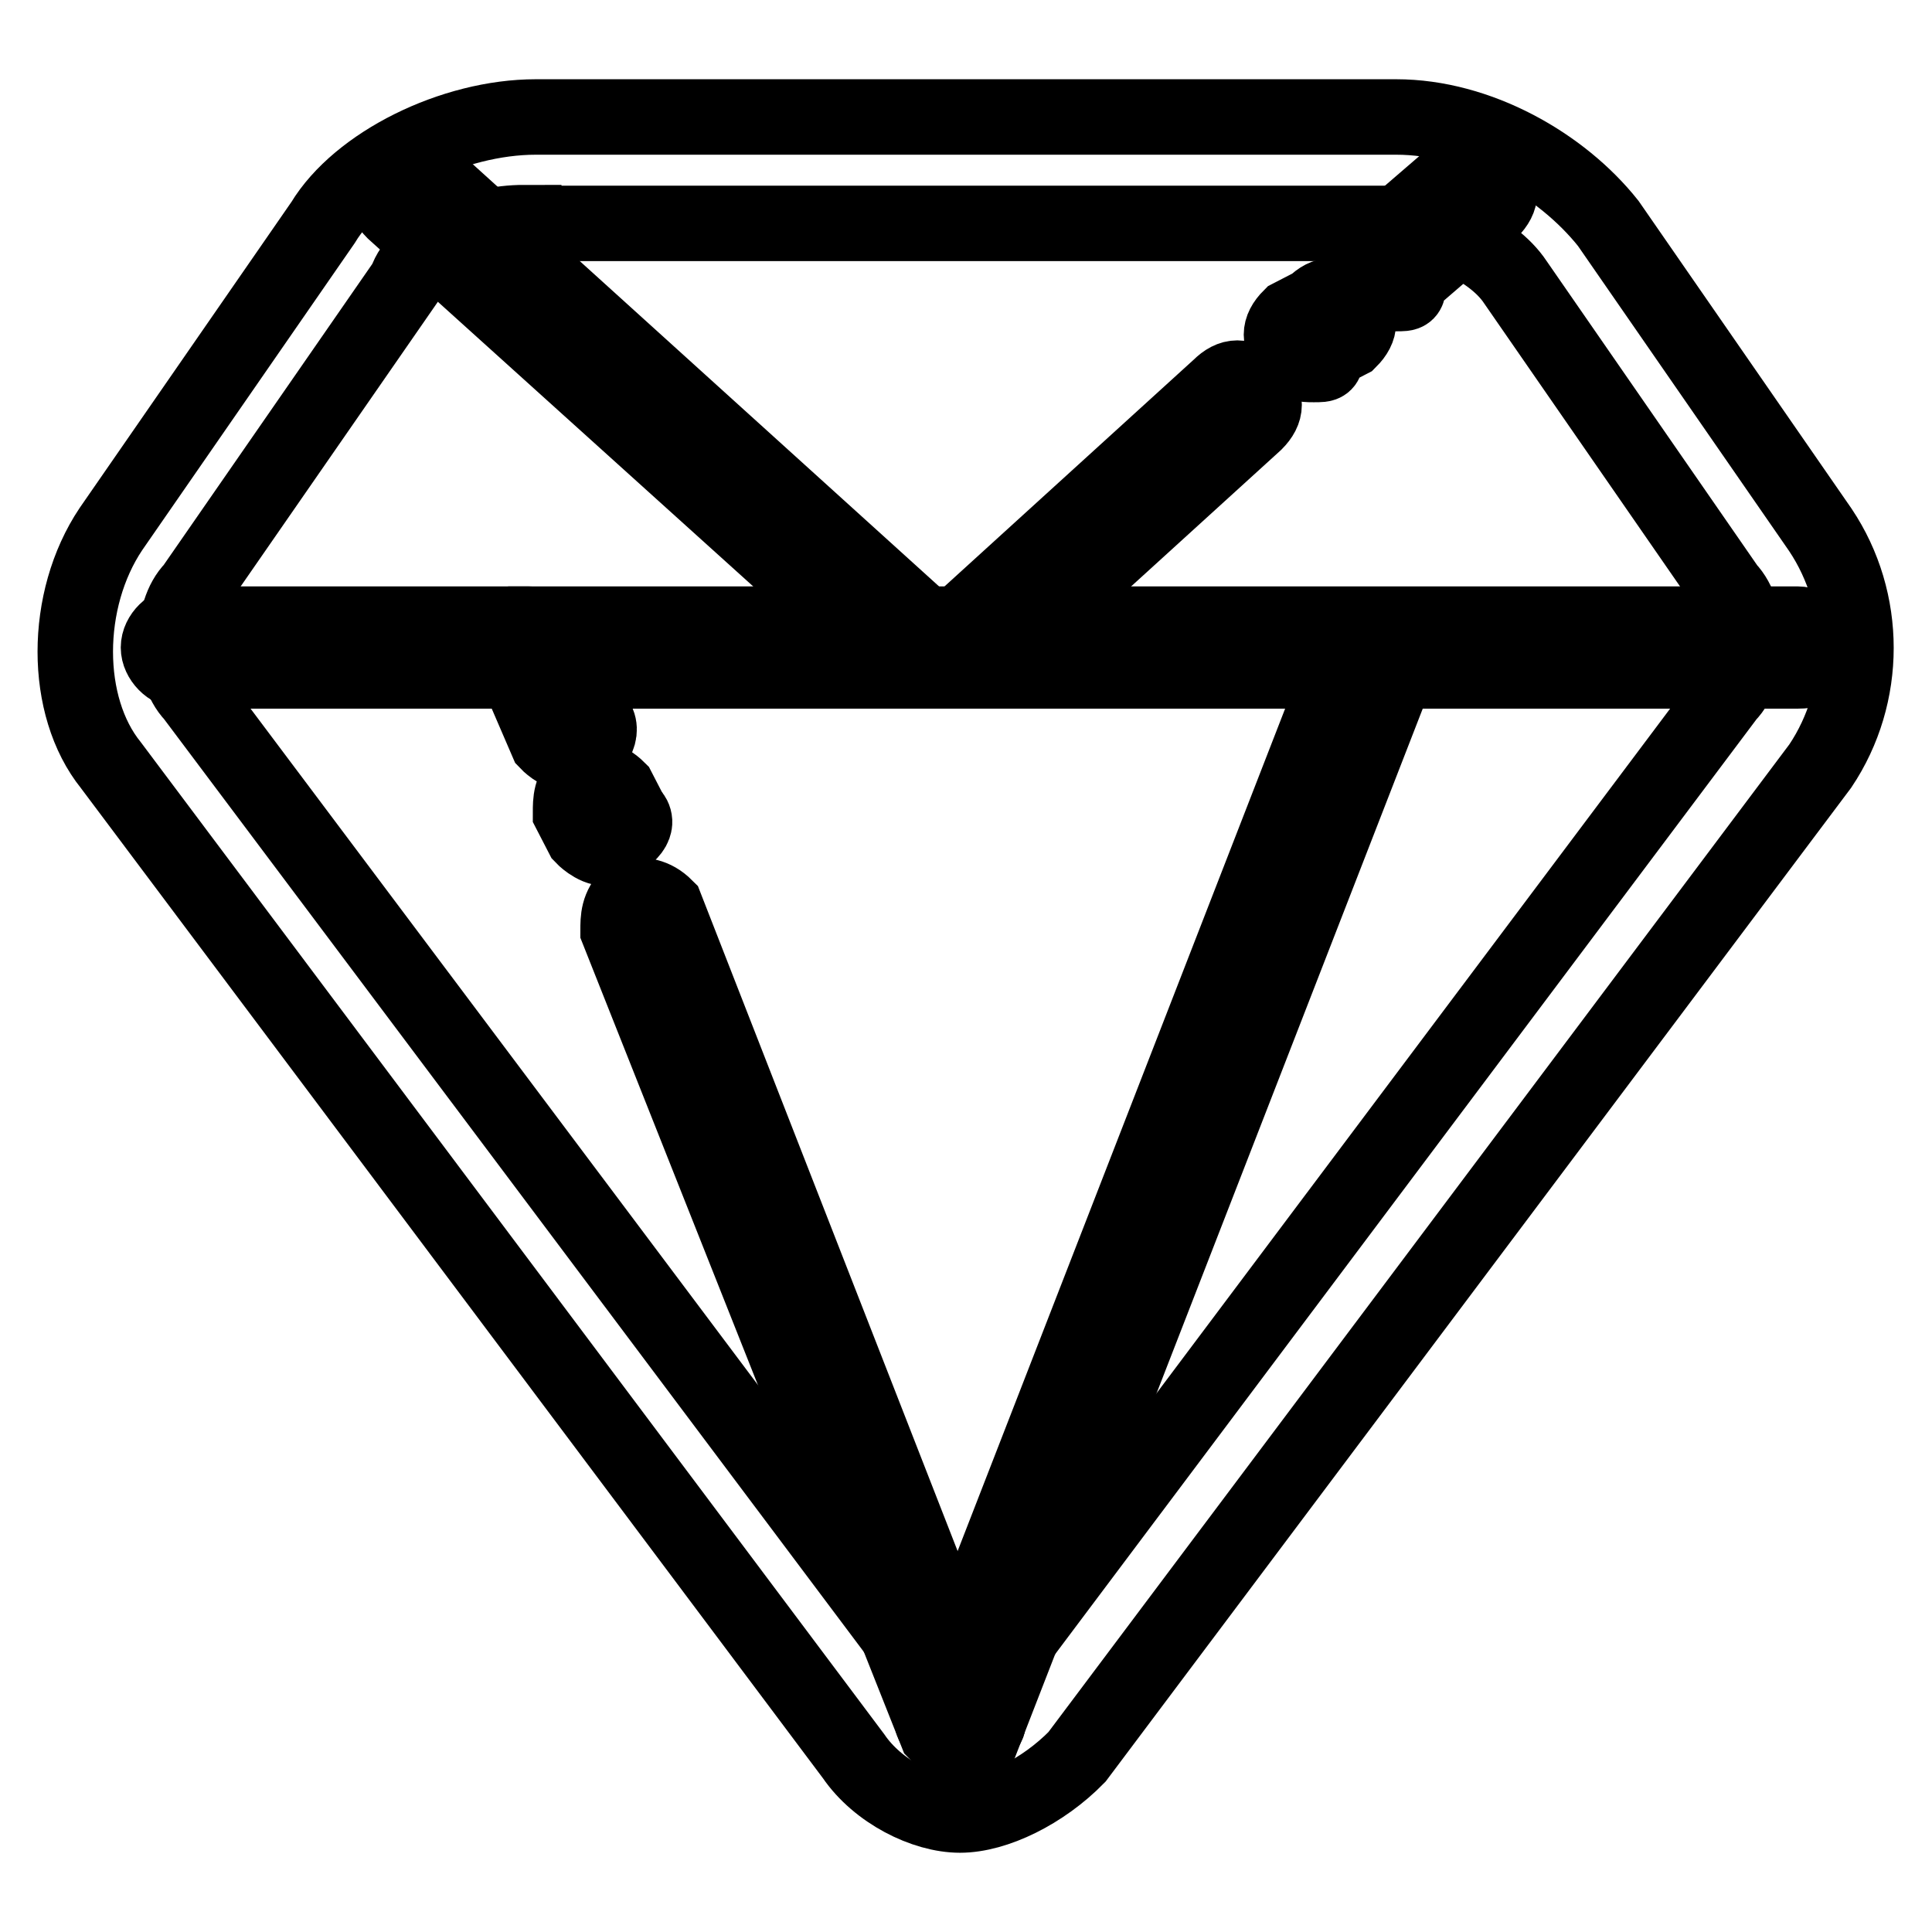 <?xml version="1.0" encoding="utf-8"?>
<!-- Svg Vector Icons : http://www.onlinewebfonts.com/icon -->
<!DOCTYPE svg PUBLIC "-//W3C//DTD SVG 1.1//EN" "http://www.w3.org/Graphics/SVG/1.1/DTD/svg11.dtd">
<svg version="1.1" xmlns="http://www.w3.org/2000/svg" xmlns:xlink="http://www.w3.org/1999/xlink" x="0px" y="0px" viewBox="0 0 256 256" enable-background="new 0 0 256 256" xml:space="preserve">
<g> <path stroke-width="10" fill-opacity="0" stroke="#000000"  d="M127.2,240.5c-4.7,0-10.9-3.1-14.1-7.8L14.7,101.4c-6.3-7.8-6.3-21.9,0-31.3l28.1-40.6 C47.5,21.7,60,15.5,71,15.5H185c10.9,0,21.9,6.3,28.1,14.1l28.1,40.6c6.3,9.4,6.3,21.9,0,31.3l-98.5,131.3 C138.2,237.4,131.9,240.5,127.2,240.5z M69.4,29.5c-6.3,0-14.1,3.1-15.6,7.8L25.6,78c-3.1,3.1-3.1,10.9,0,14.1l98.5,131.3 c1.6,3.1,3.1,3.1,6.3,0l98.5-131.3c3.1-3.1,3.1-10.9,0-14.1l-28.1-40.6c-3.1-4.7-10.9-7.8-15.6-7.8H69.4z"/> <path stroke-width="10" fill-opacity="0" stroke="#000000"  d="M238.2,88.9H24.1c-1.6,0-3.1-1.6-3.1-3.1c0-1.6,1.6-3.1,3.1-3.1h214.1c1.6,0,3.1,1.6,3.1,3.1 C242.9,87.4,241.3,88.9,238.2,88.9z"/> <path stroke-width="10" fill-opacity="0" stroke="#000000"  d="M121,88.9c-1.6,0-1.6,0-3.1-1.6L52.2,28c-1.6-1.6-1.6-3.1,0-4.7c1.6-1.6,3.1-1.6,4.7,0l65.6,59.4 c1.6,1.6,1.6,3.1,0,4.7C124.1,87.4,122.5,88.9,121,88.9z M130.3,88.9c-1.6,0-1.6,0-3.1-1.6c-1.6-1.6-1.6-3.1,0-4.7l34.4-31.3 c1.6-1.6,3.1-1.6,4.7,0c1.6,1.6,1.6,3.1,0,4.7l-34.4,31.3C131.9,87.4,131.9,88.9,130.3,88.9z M174.1,48.3c-1.6,0-1.6,0-3.1-1.6 c-1.6-1.6-1.6-3.1,0-4.7l3.1-1.6c1.6-1.6,3.1-1.6,4.7,0c1.6,1.6,1.6,3.1,0,4.7l-3.1,1.6C175.7,48.3,175.7,48.3,174.1,48.3z  M185,38.9c-1.6,0-1.6,0-3.1-1.6c-1.6-1.6-1.6-3.1,0-4.7l10.9-9.4c1.6-1.6,3.1-1.6,4.7,0c1.6,1.6,1.6,3.1,0,4.7l-10.9,9.4 C186.6,38.9,186.6,38.9,185,38.9z M75.6,99.9c-1.6,0-3.1-1.6-3.1-1.6l-4.7-10.9c0-1.6,0-3.1,1.6-4.7c1.6,0,3.1,0,4.7,1.6l4.7,10.9 C80.3,96.7,78.8,99.9,75.6,99.9C77.2,99.9,75.6,99.9,75.6,99.9z M80.3,112.4c-1.6,0-3.1-1.6-3.1-1.6l-1.6-3.1c0-1.6,0-3.1,1.6-4.7 c1.6,0,3.1,0,4.7,1.6l1.6,3.1C85,109.2,83.5,110.8,80.3,112.4C81.9,112.4,80.3,112.4,80.3,112.4z M127.2,231.2 c-1.6,0-3.1-1.6-3.1-1.6L81.9,123.3c0-1.6,0-3.1,1.6-4.7c1.6,0,3.1,0,4.7,1.6L130.3,228C131.9,228,130.3,229.6,127.2,231.2 C128.8,231.2,127.2,231.2,127.2,231.2L127.2,231.2z"/> <path stroke-width="10" fill-opacity="0" stroke="#000000"  d="M127.2,231.2C127.2,231.2,125.7,231.2,127.2,231.2c-3.1-1.6-4.7-3.1-3.1-4.7l54.7-140.7 c0-1.6,3.1-3.1,4.7-1.6c1.6,0,3.1,3.1,1.6,4.7l-54.7,140.7C130.3,229.6,128.8,231.2,127.2,231.2L127.2,231.2z"/></g>
</svg>